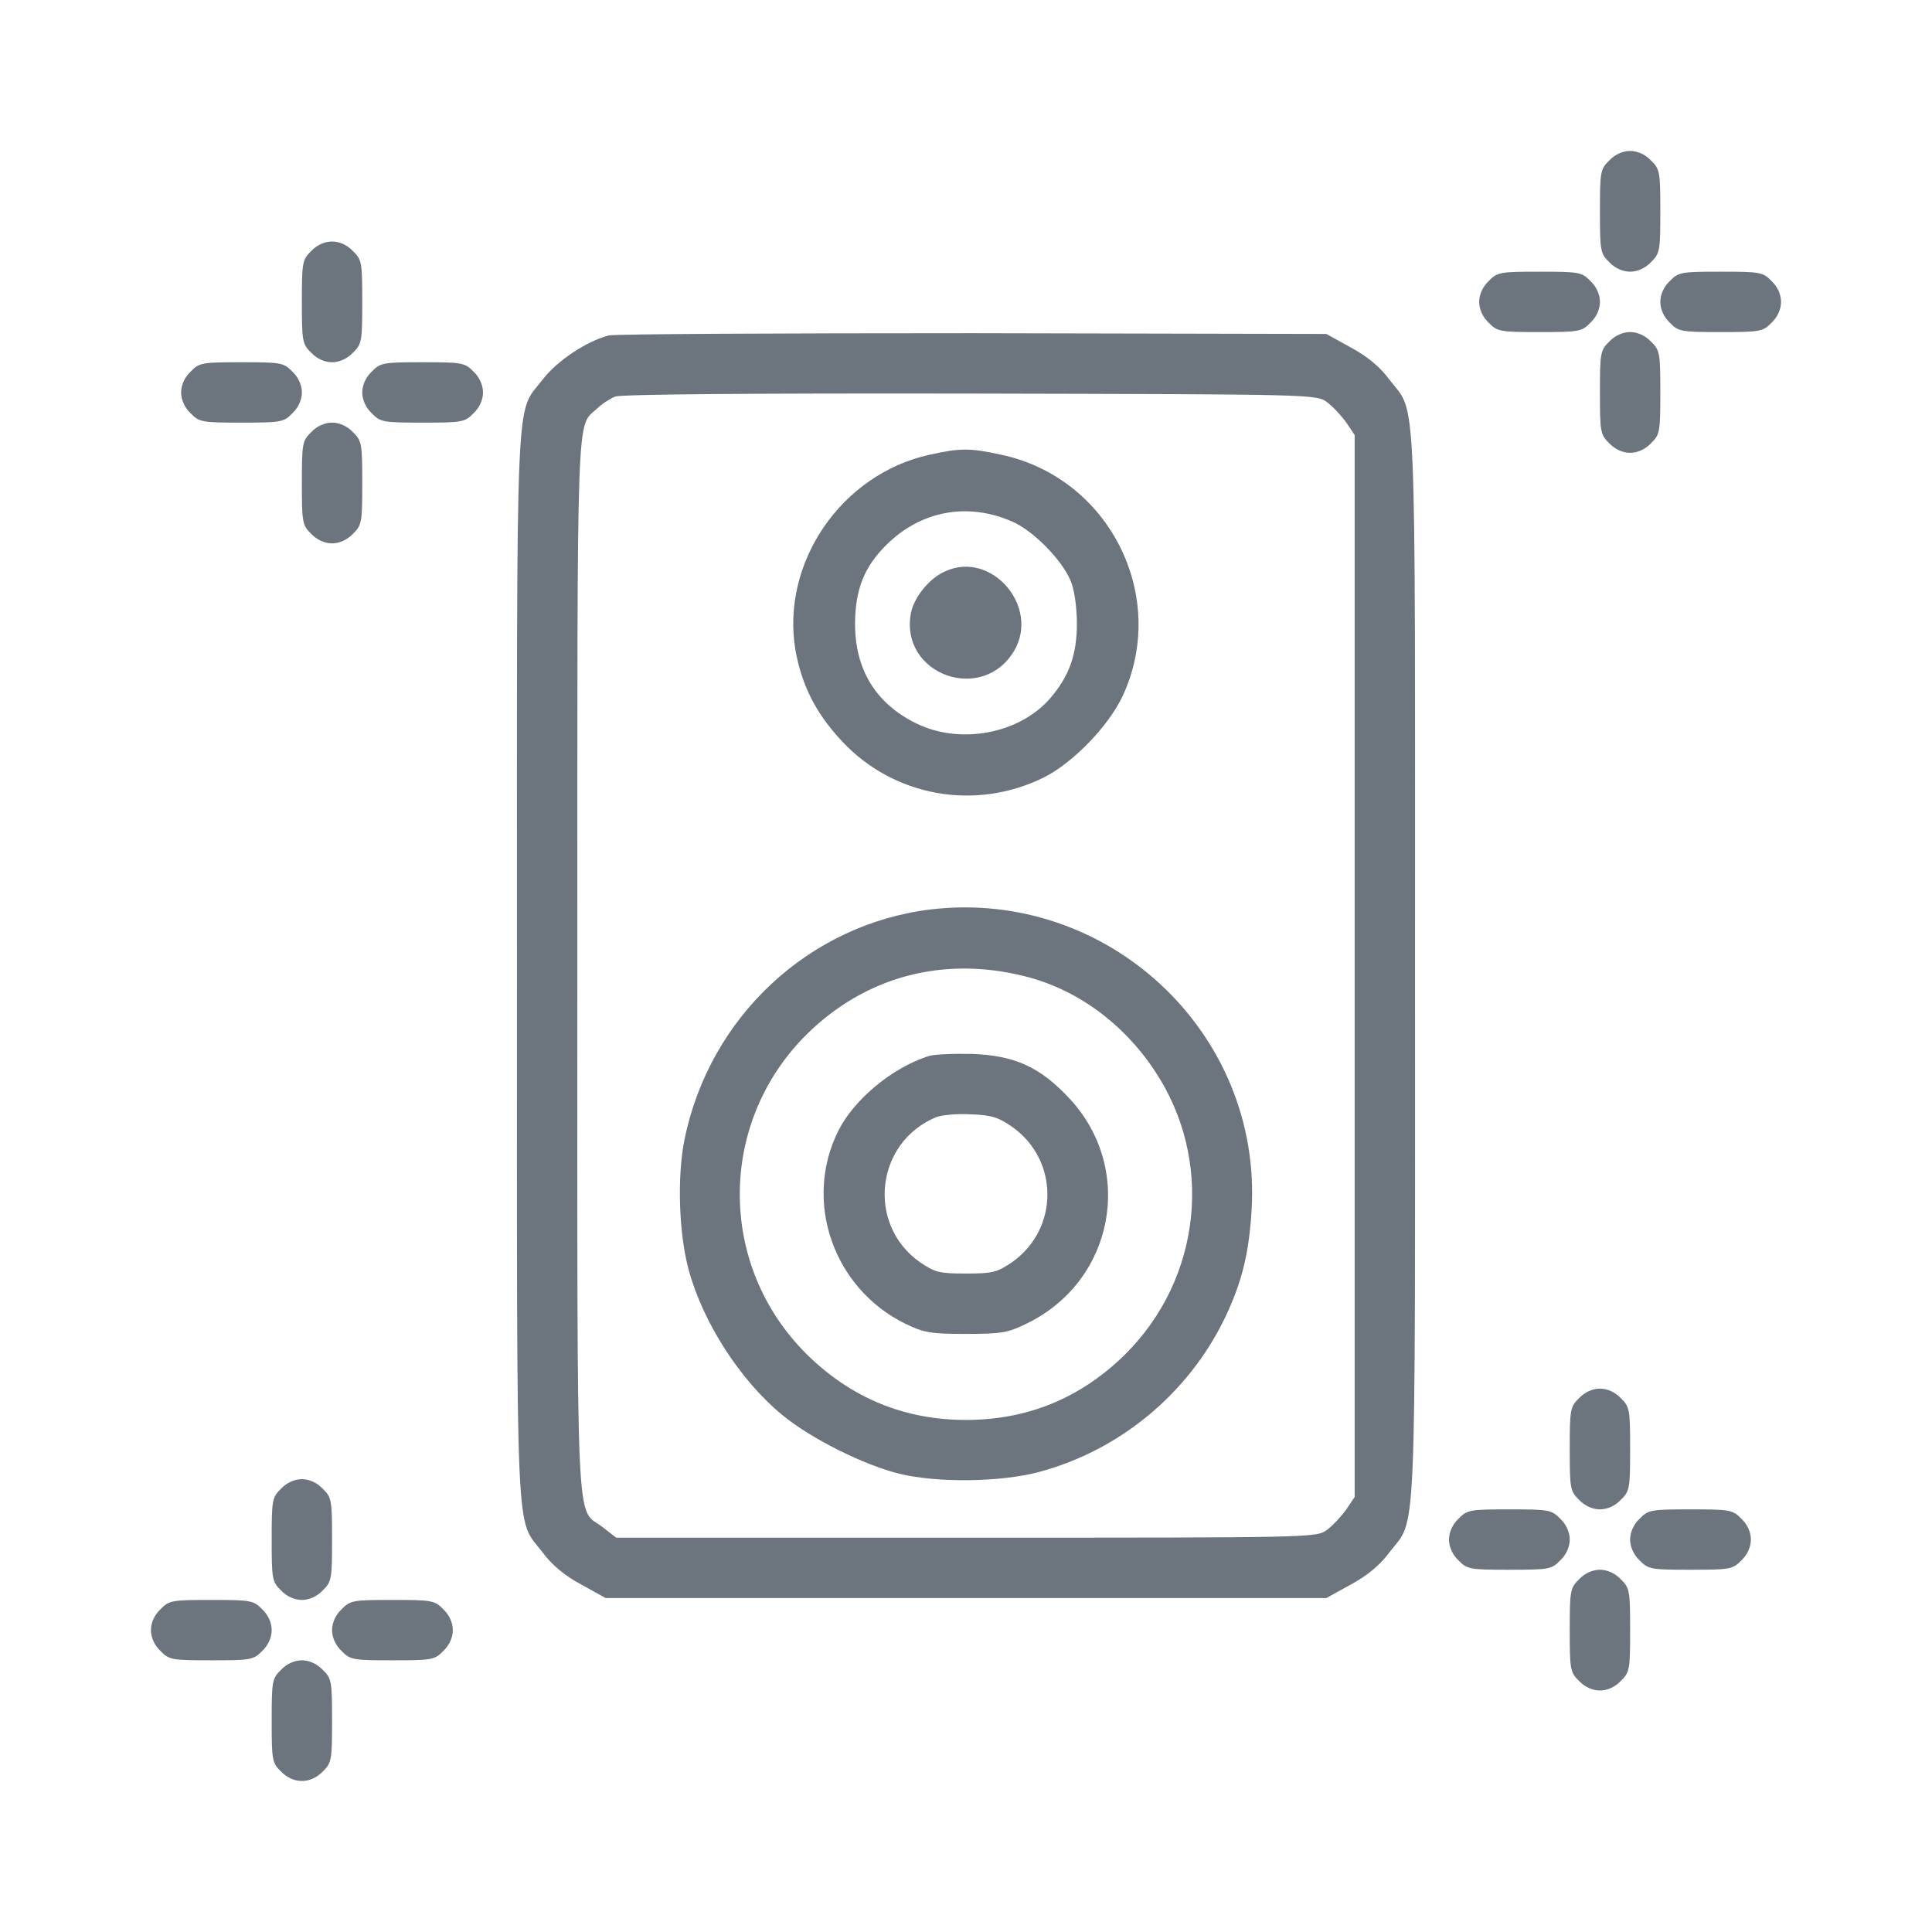 <?xml version="1.0" standalone="no"?>
<!DOCTYPE svg PUBLIC "-//W3C//DTD SVG 20010904//EN"
 "http://www.w3.org/TR/2001/REC-SVG-20010904/DTD/svg10.dtd">
<svg version="1.0" xmlns="http://www.w3.org/2000/svg"
 width="512pt" height="512pt" viewBox="0 0 512 512"
 preserveAspectRatio="xMidYMid meet">

<g transform="translate(0,512) scale(0.1,-0.1)"
fill="#6c757d" stroke="none">
<path d="M4265 4695 c-24 -23 -25 -31 -25 -135 0 -104 1 -112 25 -135 15 -16
36 -25 55 -25 19 0 40 9 55 25 24 23 25 31 25 135 0 104 -1 112 -25 135 -15
16 -36 25 -55 25 -19 0 -40 -9 -55 -25z"/>
<path d="M825 4455 c-24 -23 -25 -31 -25 -135 0 -104 1 -112 25 -135 15 -16
36 -25 55 -25 19 0 40 9 55 25 24 23 25 31 25 135 0 104 -1 112 -25 135 -15
16 -36 25 -55 25 -19 0 -40 -9 -55 -25z"/>
<path d="M3945 4375 c-16 -15 -25 -36 -25 -55 0 -19 9 -40 25 -55 23 -24 31
-25 135 -25 104 0 112 1 135 25 16 15 25 36 25 55 0 19 -9 40 -25 55 -23 24
-31 25 -135 25 -104 0 -112 -1 -135 -25z"/>
<path d="M4425 4375 c-16 -15 -25 -36 -25 -55 0 -19 9 -40 25 -55 23 -24 31
-25 135 -25 104 0 112 1 135 25 16 15 25 36 25 55 0 19 -9 40 -25 55 -23 24
-31 25 -135 25 -104 0 -112 -1 -135 -25z"/>
<path d="M1613 4231 c-58 -15 -137 -67 -175 -117 -73 -95 -68 18 -68 -1554 0
-1572 -5 -1459 68 -1554 24 -33 59 -62 102 -85 l65 -36 955 0 955 0 65 36 c43
23 78 52 102 85 73 95 68 -18 68 1554 0 1572 5 1459 -68 1554 -24 33 -59 62
-102 85 l-65 36 -935 2 c-514 0 -949 -2 -967 -6z m1904 -177 c15 -11 38 -36
51 -54 l22 -33 0 -1407 0 -1407 -22 -33 c-13 -18 -36 -43 -51 -54 -28 -21 -31
-21 -956 -21 l-928 0 -36 28 c-72 55 -67 -66 -67 1487 0 1512 -3 1426 52 1477
12 12 34 26 48 32 16 6 346 9 942 8 913 -2 917 -2 945 -23z"/>
<path d="M2464 3915 c-234 -51 -395 -286 -356 -518 17 -94 54 -167 123 -241
137 -147 352 -186 534 -97 77 38 171 135 209 214 125 265 -33 581 -321 642
-82 18 -109 18 -189 0z m218 -177 c54 -23 129 -98 154 -154 11 -25 17 -66 18
-114 0 -85 -20 -142 -73 -203 -82 -92 -237 -121 -353 -64 -108 53 -163 144
-162 267 1 88 24 147 82 205 91 91 215 115 334 63z"/>
<path d="M2505 3606 c-42 -18 -83 -69 -91 -111 -30 -163 190 -242 274 -99 68
117 -61 266 -183 210z"/>
<path d="M2467 2710 c-323 -39 -587 -285 -653 -610 -20 -99 -15 -249 11 -345
38 -140 136 -292 247 -384 76 -63 218 -134 313 -157 100 -24 267 -22 368 5
214 57 395 207 492 406 46 96 65 172 72 290 27 469 -381 850 -850 795z m248
-177 c137 -34 260 -123 344 -249 159 -237 126 -552 -78 -754 -117 -115 -258
-173 -421 -173 -163 0 -304 58 -421 173 -238 235 -238 615 0 850 155 152 360
207 576 153z"/>
<path d="M2460 2321 c-96 -31 -196 -114 -238 -197 -94 -187 -14 -418 177 -512
50 -24 67 -27 161 -27 95 0 111 3 162 28 231 113 286 408 113 595 -78 84 -145
115 -260 119 -49 1 -101 -1 -115 -6z m222 -187 c125 -88 125 -271 0 -359 -40
-27 -51 -30 -122 -30 -71 0 -82 3 -122 30 -142 100 -118 317 42 384 14 6 55
10 92 8 56 -2 74 -8 110 -33z"/>
<path d="M4265 4215 c-24 -23 -25 -31 -25 -135 0 -104 1 -112 25 -135 15 -16
36 -25 55 -25 19 0 40 9 55 25 24 23 25 31 25 135 0 104 -1 112 -25 135 -15
16 -36 25 -55 25 -19 0 -40 -9 -55 -25z"/>
<path d="M505 4135 c-16 -15 -25 -36 -25 -55 0 -19 9 -40 25 -55 23 -24 31
-25 135 -25 104 0 112 1 135 25 16 15 25 36 25 55 0 19 -9 40 -25 55 -23 24
-31 25 -135 25 -104 0 -112 -1 -135 -25z"/>
<path d="M985 4135 c-16 -15 -25 -36 -25 -55 0 -19 9 -40 25 -55 23 -24 31
-25 135 -25 104 0 112 1 135 25 16 15 25 36 25 55 0 19 -9 40 -25 55 -23 24
-31 25 -135 25 -104 0 -112 -1 -135 -25z"/>
<path d="M825 3975 c-24 -23 -25 -31 -25 -135 0 -104 1 -112 25 -135 15 -16
36 -25 55 -25 19 0 40 9 55 25 24 23 25 31 25 135 0 104 -1 112 -25 135 -15
16 -36 25 -55 25 -19 0 -40 -9 -55 -25z"/>
<path d="M4185 1415 c-24 -23 -25 -31 -25 -135 0 -104 1 -112 25 -135 15 -16
36 -25 55 -25 19 0 40 9 55 25 24 23 25 31 25 135 0 104 -1 112 -25 135 -15
16 -36 25 -55 25 -19 0 -40 -9 -55 -25z"/>
<path d="M745 1175 c-24 -23 -25 -31 -25 -135 0 -104 1 -112 25 -135 15 -16
36 -25 55 -25 19 0 40 9 55 25 24 23 25 31 25 135 0 104 -1 112 -25 135 -15
16 -36 25 -55 25 -19 0 -40 -9 -55 -25z"/>
<path d="M3865 1095 c-16 -15 -25 -36 -25 -55 0 -19 9 -40 25 -55 23 -24 31
-25 135 -25 104 0 112 1 135 25 16 15 25 36 25 55 0 19 -9 40 -25 55 -23 24
-31 25 -135 25 -104 0 -112 -1 -135 -25z"/>
<path d="M4345 1095 c-16 -15 -25 -36 -25 -55 0 -19 9 -40 25 -55 23 -24 31
-25 135 -25 104 0 112 1 135 25 16 15 25 36 25 55 0 19 -9 40 -25 55 -23 24
-31 25 -135 25 -104 0 -112 -1 -135 -25z"/>
<path d="M4185 935 c-24 -23 -25 -31 -25 -135 0 -104 1 -112 25 -135 15 -16
36 -25 55 -25 19 0 40 9 55 25 24 23 25 31 25 135 0 104 -1 112 -25 135 -15
16 -36 25 -55 25 -19 0 -40 -9 -55 -25z"/>
<path d="M425 855 c-16 -15 -25 -36 -25 -55 0 -19 9 -40 25 -55 23 -24 31 -25
135 -25 104 0 112 1 135 25 16 15 25 36 25 55 0 19 -9 40 -25 55 -23 24 -31
25 -135 25 -104 0 -112 -1 -135 -25z"/>
<path d="M905 855 c-16 -15 -25 -36 -25 -55 0 -19 9 -40 25 -55 23 -24 31 -25
135 -25 104 0 112 1 135 25 16 15 25 36 25 55 0 19 -9 40 -25 55 -23 24 -31
25 -135 25 -104 0 -112 -1 -135 -25z"/>
<path d="M745 695 c-24 -23 -25 -31 -25 -135 0 -104 1 -112 25 -135 32 -33 78
-33 110 0 24 23 25 31 25 135 0 104 -1 112 -25 135 -15 16 -36 25 -55 25 -19
0 -40 -9 -55 -25z"/>
</g>
</svg>
